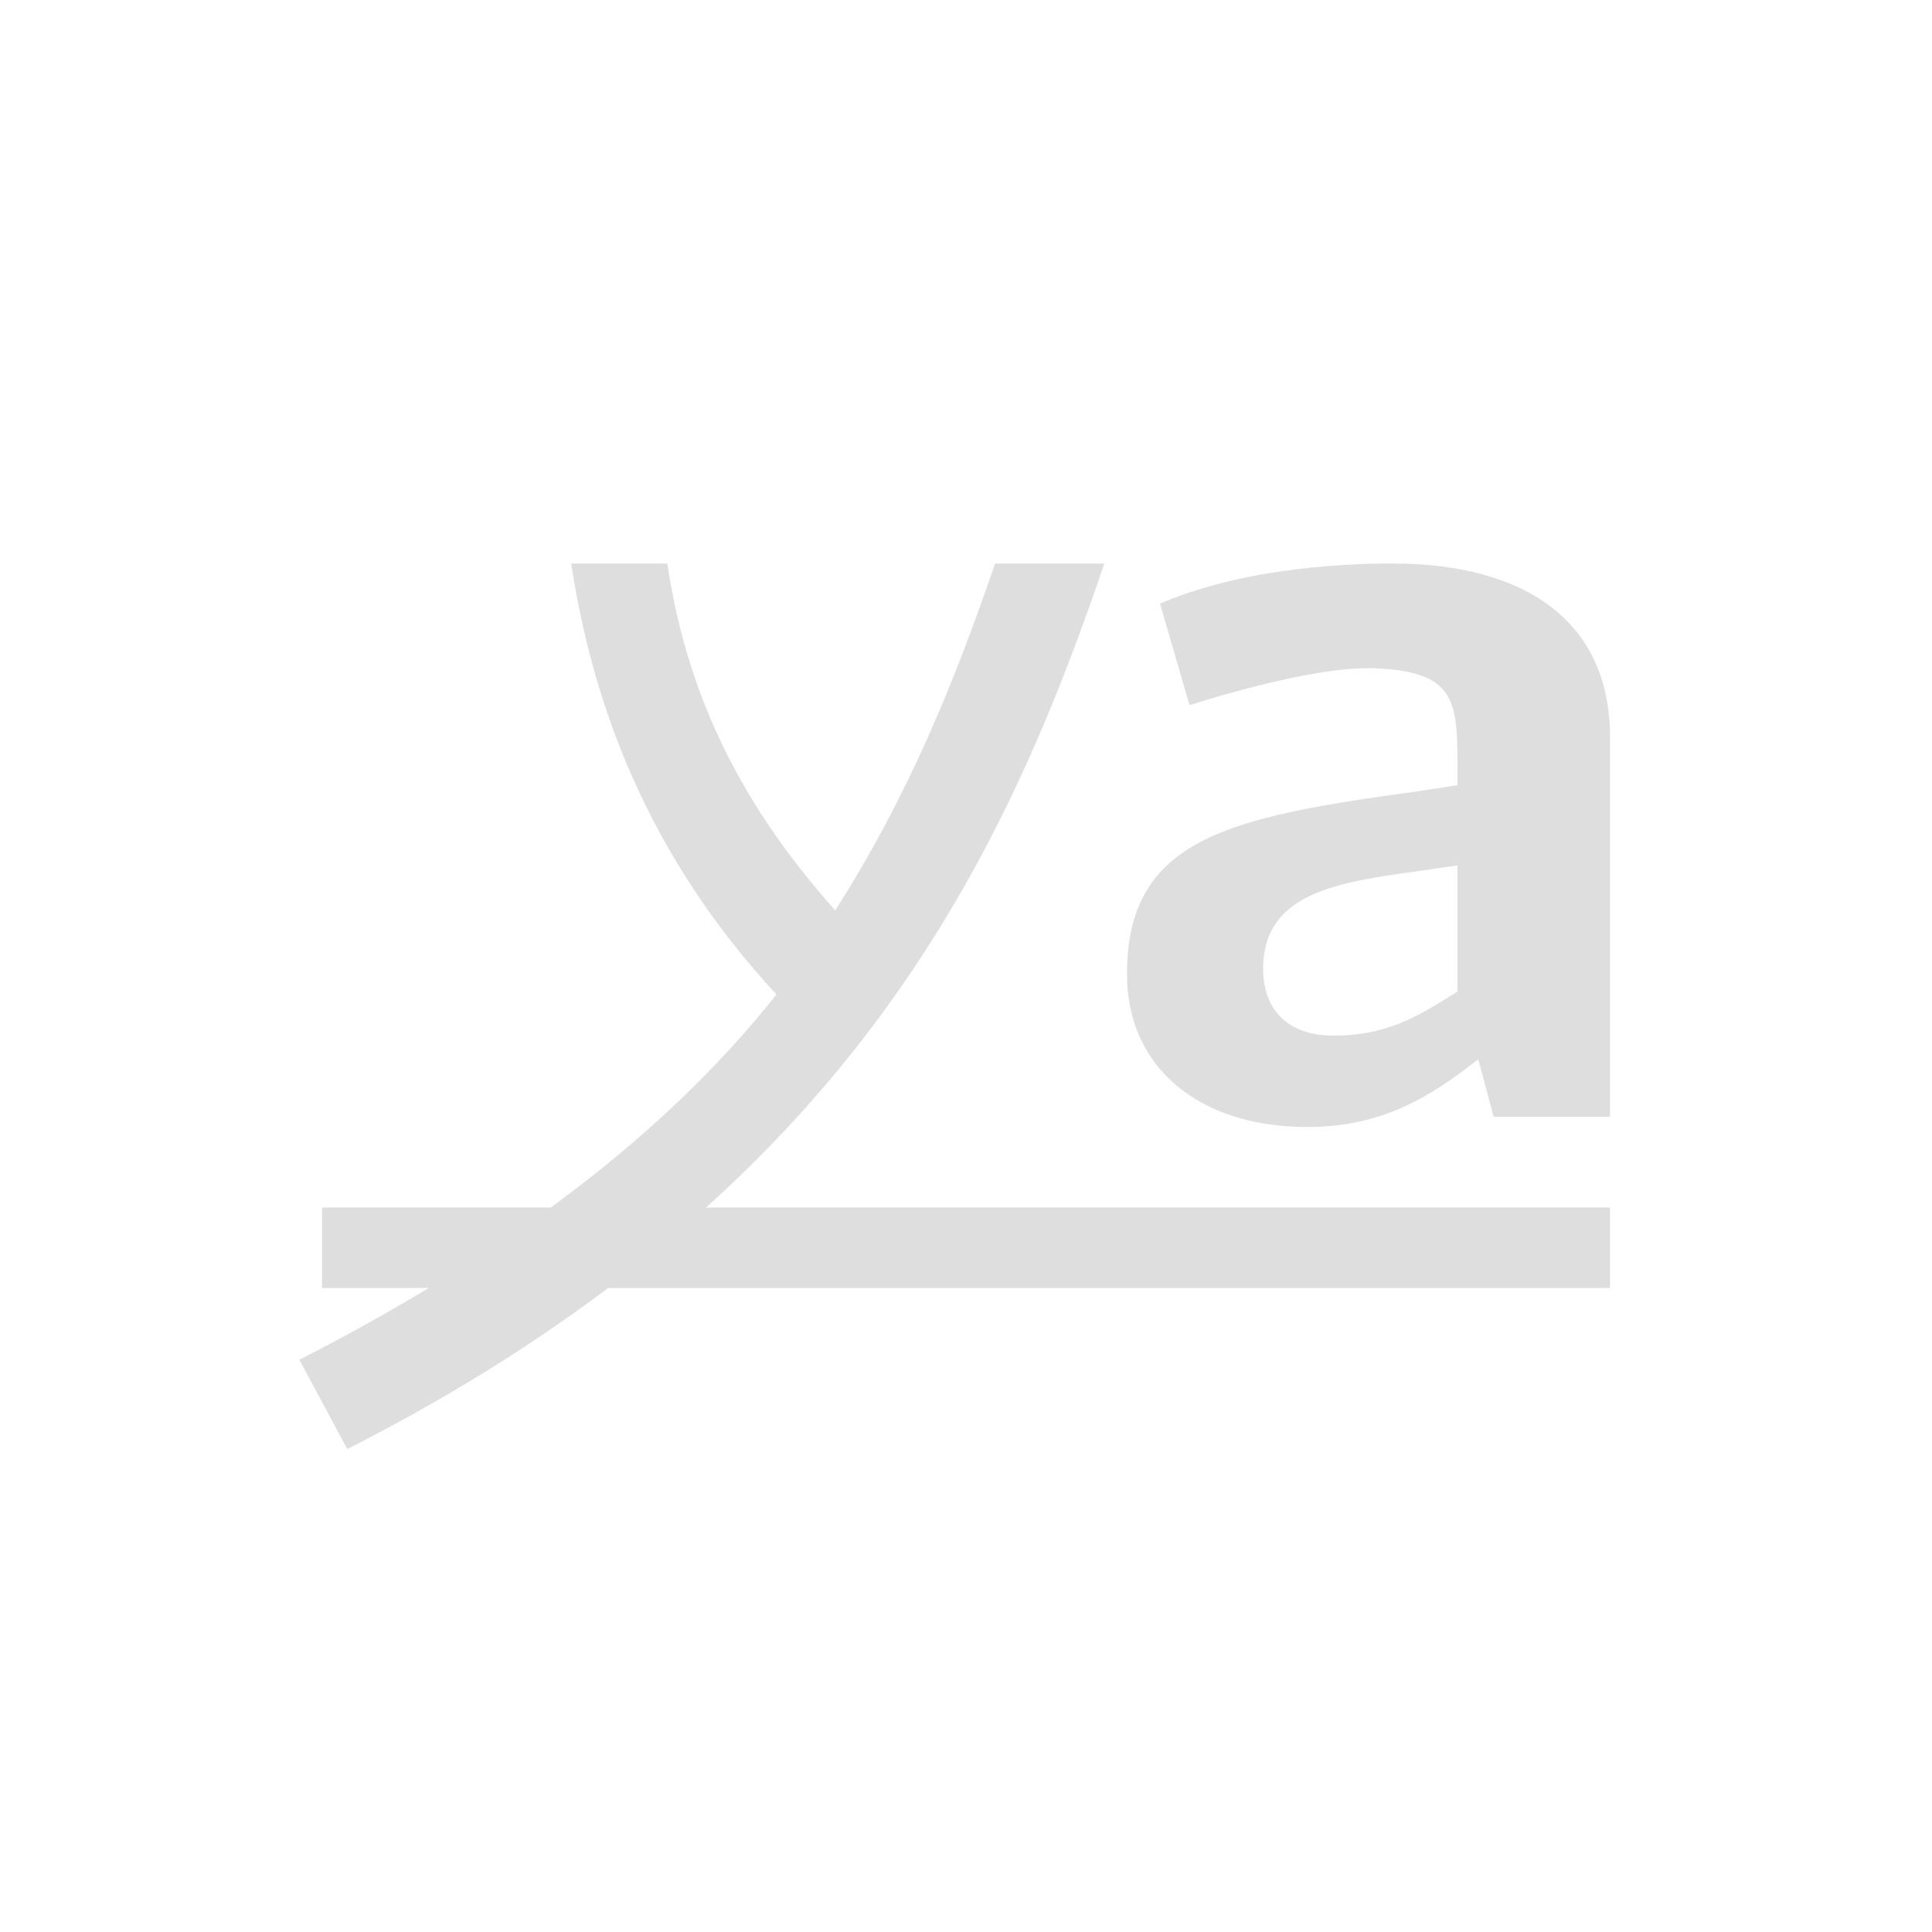 <svg xmlns="http://www.w3.org/2000/svg" viewBox="0 0 24 24">
  <defs id="defs3051">
    <style type="text/css" id="current-color-scheme">
      .ColorScheme-Text {
        color:#dedede;
      }
      </style>
  </defs>
 <path style="fill:currentColor;fill-opacity:1;stroke:none" 
     d="M 7.096 7 C 7.365 8.778 8.063 10.648 9.646 12.354 C 8.926 13.26 8.017 14.141 6.842 15 L 4 15 L 4 16 L 5.326 16 C 4.828 16.299 4.3 16.596 3.719 16.891 L 4.314 18 C 5.559 17.37 6.625 16.698 7.555 16 L 20 16 L 20 15 L 8.771 15 C 11.59 12.46 12.822 9.632 13.719 7 L 12.361 7 C 11.849 8.503 11.258 9.932 10.375 11.309 C 9.11 9.892 8.518 8.512 8.289 7 L 7.096 7 z M 17.137 7 C 15.964 7.025 15.065 7.218 14.41 7.498 L 14.777 8.76 C 15.091 8.658 16.277 8.301 16.973 8.301 L 17.068 8.301 C 18.037 8.339 18.105 8.669 18.105 9.447 L 18.105 9.754 L 17.6 9.832 C 15.254 10.151 14 10.418 14 12.102 C 14 13.275 14.914 14 16.236 14 C 17.15 14 17.75 13.643 18.363 13.158 L 18.555 13.873 L 20 13.873 L 20 9.154 C 20 7.713 18.937 7 17.301 7 L 17.137 7 z M 18.105 10.75 L 18.105 12.318 C 17.601 12.637 17.219 12.865 16.564 12.865 C 15.978 12.865 15.691 12.522 15.691 12.037 C 15.691 11.119 16.55 10.965 17.6 10.824 L 18.105 10.75 z "
     class="ColorScheme-Text"
     />
</svg>
